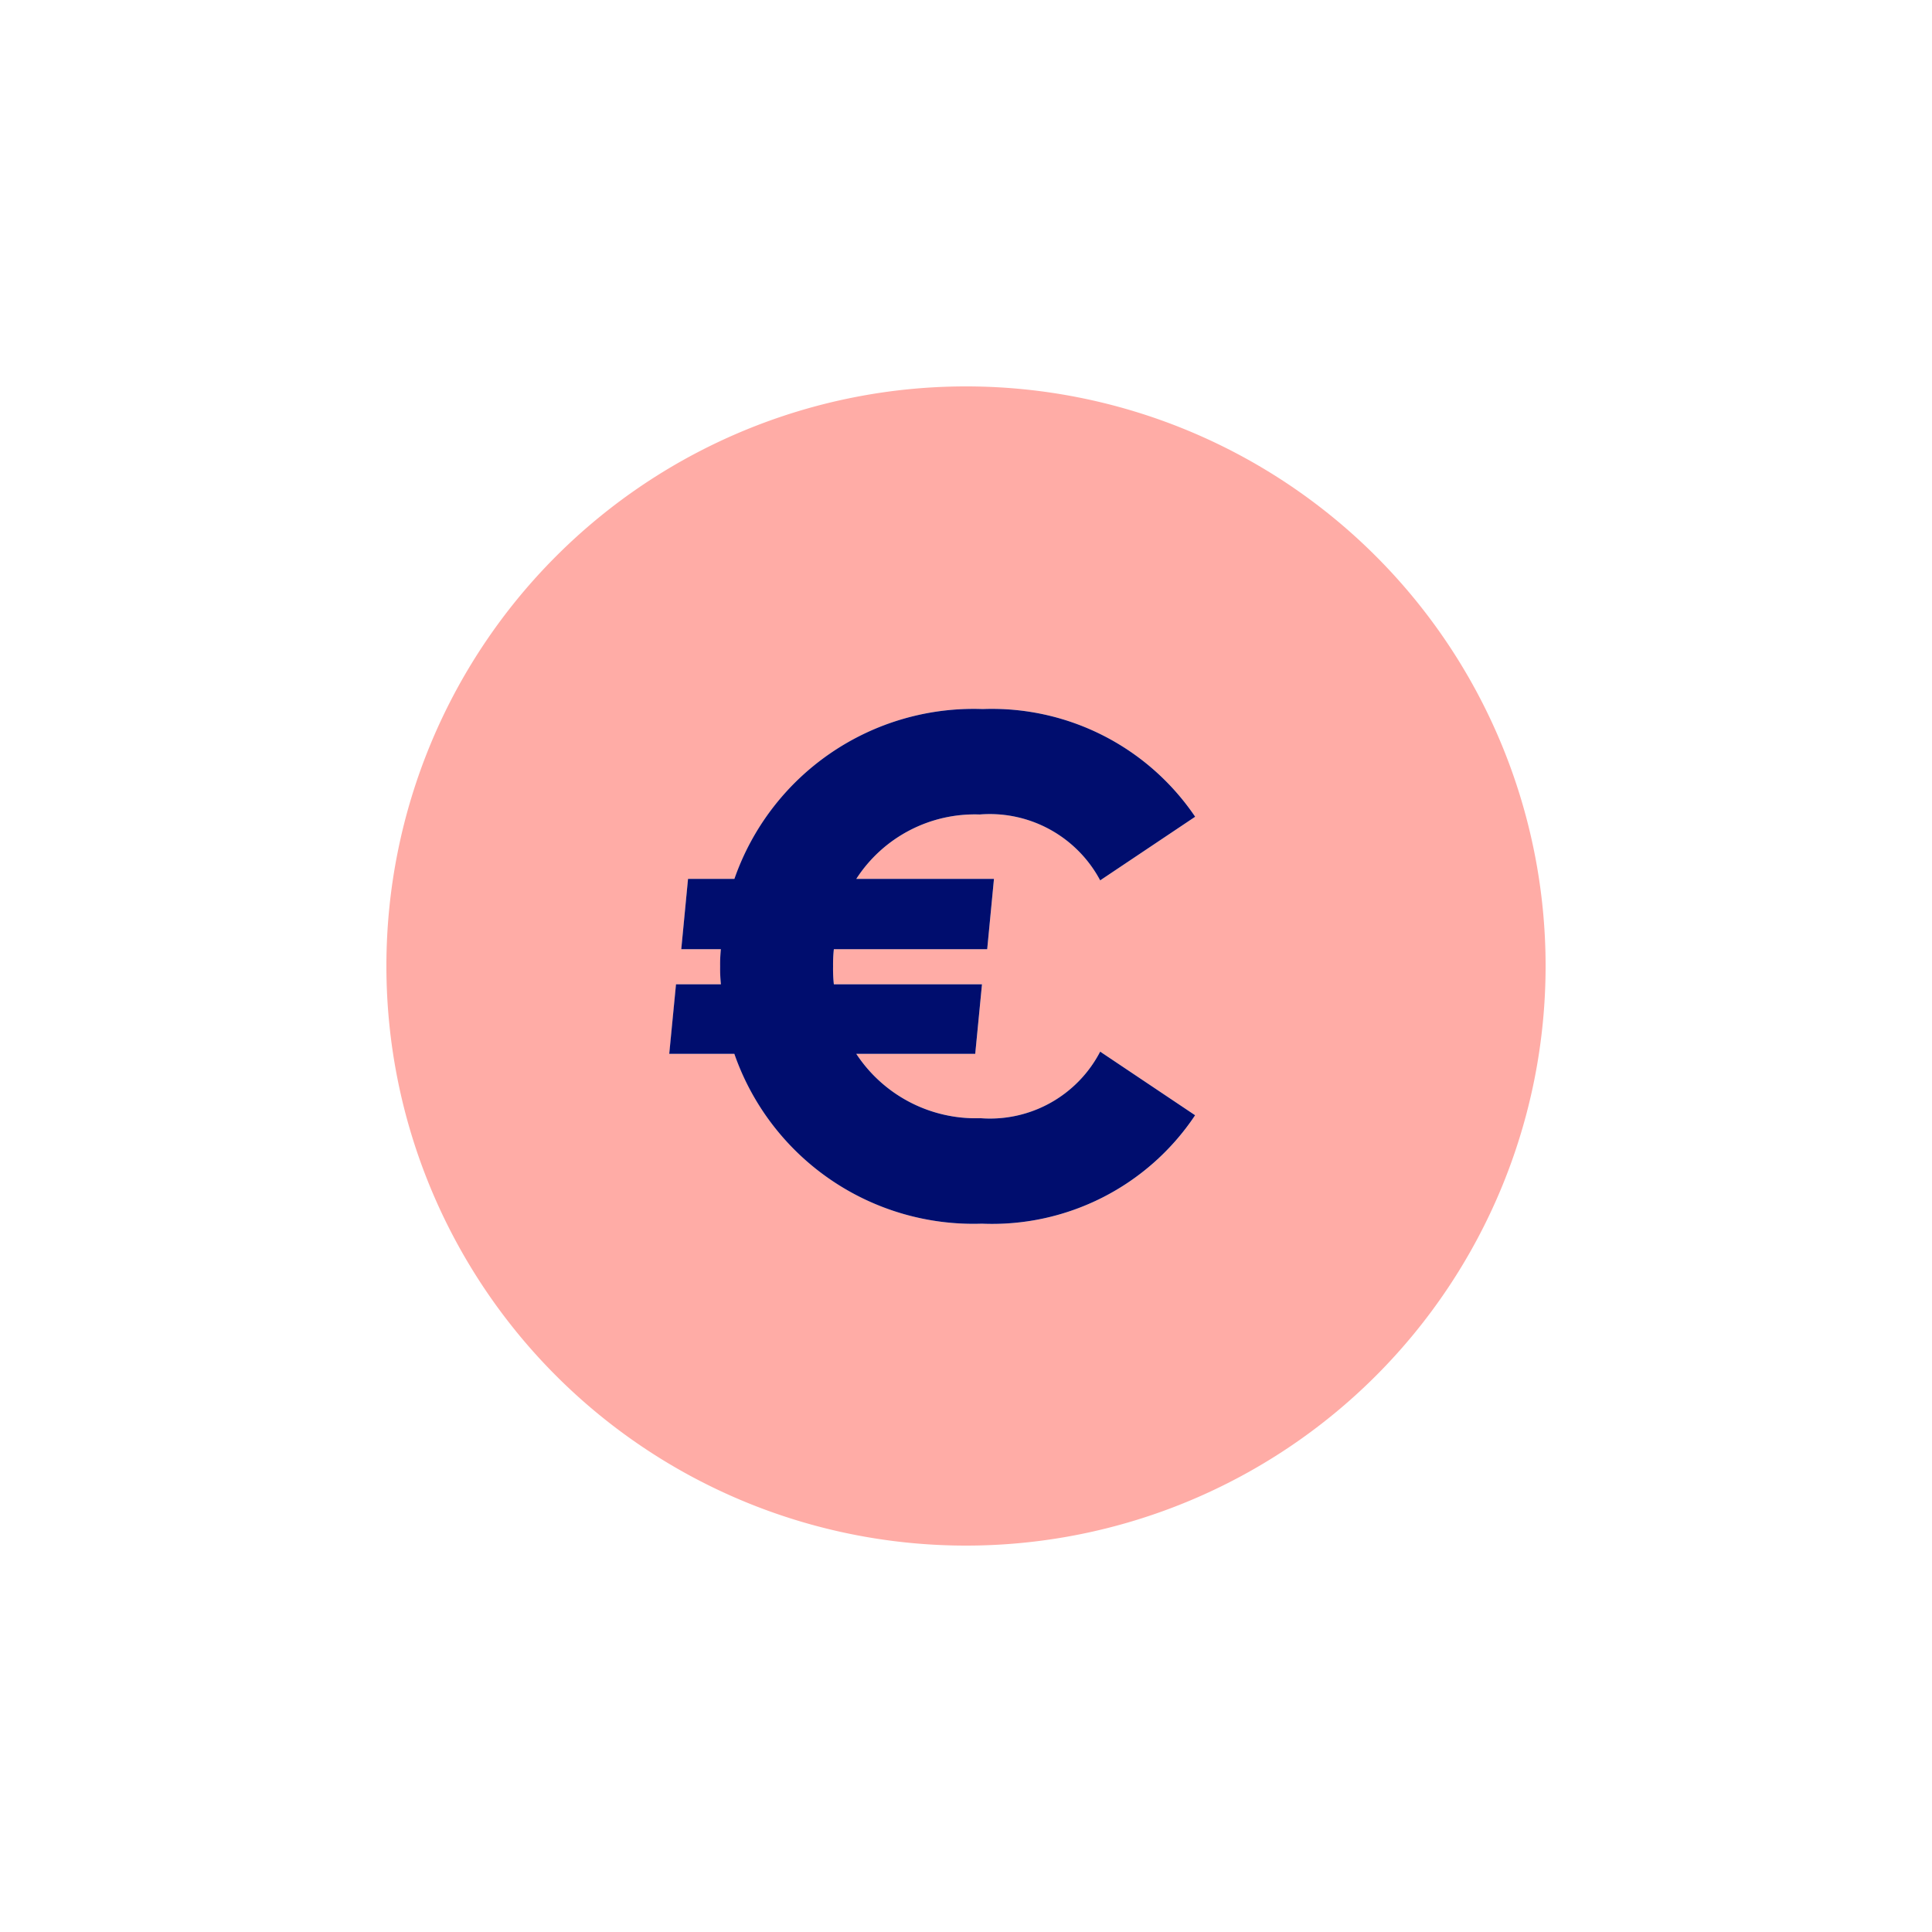 <svg xmlns="http://www.w3.org/2000/svg" viewBox="0 0 40 40" focusable="false" aria-hidden="true"><path fill="none" d="M0 0h40v40H0z"/><g data-name="Icon Red"><path d="M20 8a12 12 0 1 0 12 12A12 12 0 0 0 20 8m.579 10.195-.14 1.456h-3.175a3 3 0 0 0-.016.357 3 3 0 0 0 .016.37h3.067l-.14 1.44H17.73a2.96 2.96 0 0 0 2.571 1.333 2.57 2.57 0 0 0 2.478-1.378l1.967 1.317a5.05 5.05 0 0 1-4.414 2.245 5.24 5.24 0 0 1-5.126-3.516h-1.348l.14-1.44h.93a3 3 0 0 1-.016-.37 3 3 0 0 1 .015-.357h-.821l.14-1.456h.96a5.245 5.245 0 0 1 5.141-3.516 5.08 5.08 0 0 1 4.399 2.23l-1.967 1.316a2.59 2.59 0 0 0-2.494-1.363 2.92 2.92 0 0 0-2.555 1.332Z" fill="#ffaca6"/><path d="M20.284 16.863a2.59 2.59 0 0 1 2.494 1.364l1.967-1.317a5.08 5.08 0 0 0-4.399-2.23 5.245 5.245 0 0 0-5.141 3.516h-.96l-.14 1.456h.82a3 3 0 0 0-.015.356 3 3 0 0 0 .016.371h-.93l-.14 1.44h1.348a5.24 5.24 0 0 0 5.126 3.516 5.05 5.05 0 0 0 4.414-2.245l-1.966-1.317a2.57 2.57 0 0 1-2.478 1.378 2.96 2.96 0 0 1-2.571-1.332h2.462l.14-1.44h-3.067a3 3 0 0 1-.016-.37 3 3 0 0 1 .016-.357h3.175l.14-1.456h-2.85a2.92 2.92 0 0 1 2.555-1.333" fill="#000d6e"/></g></svg>